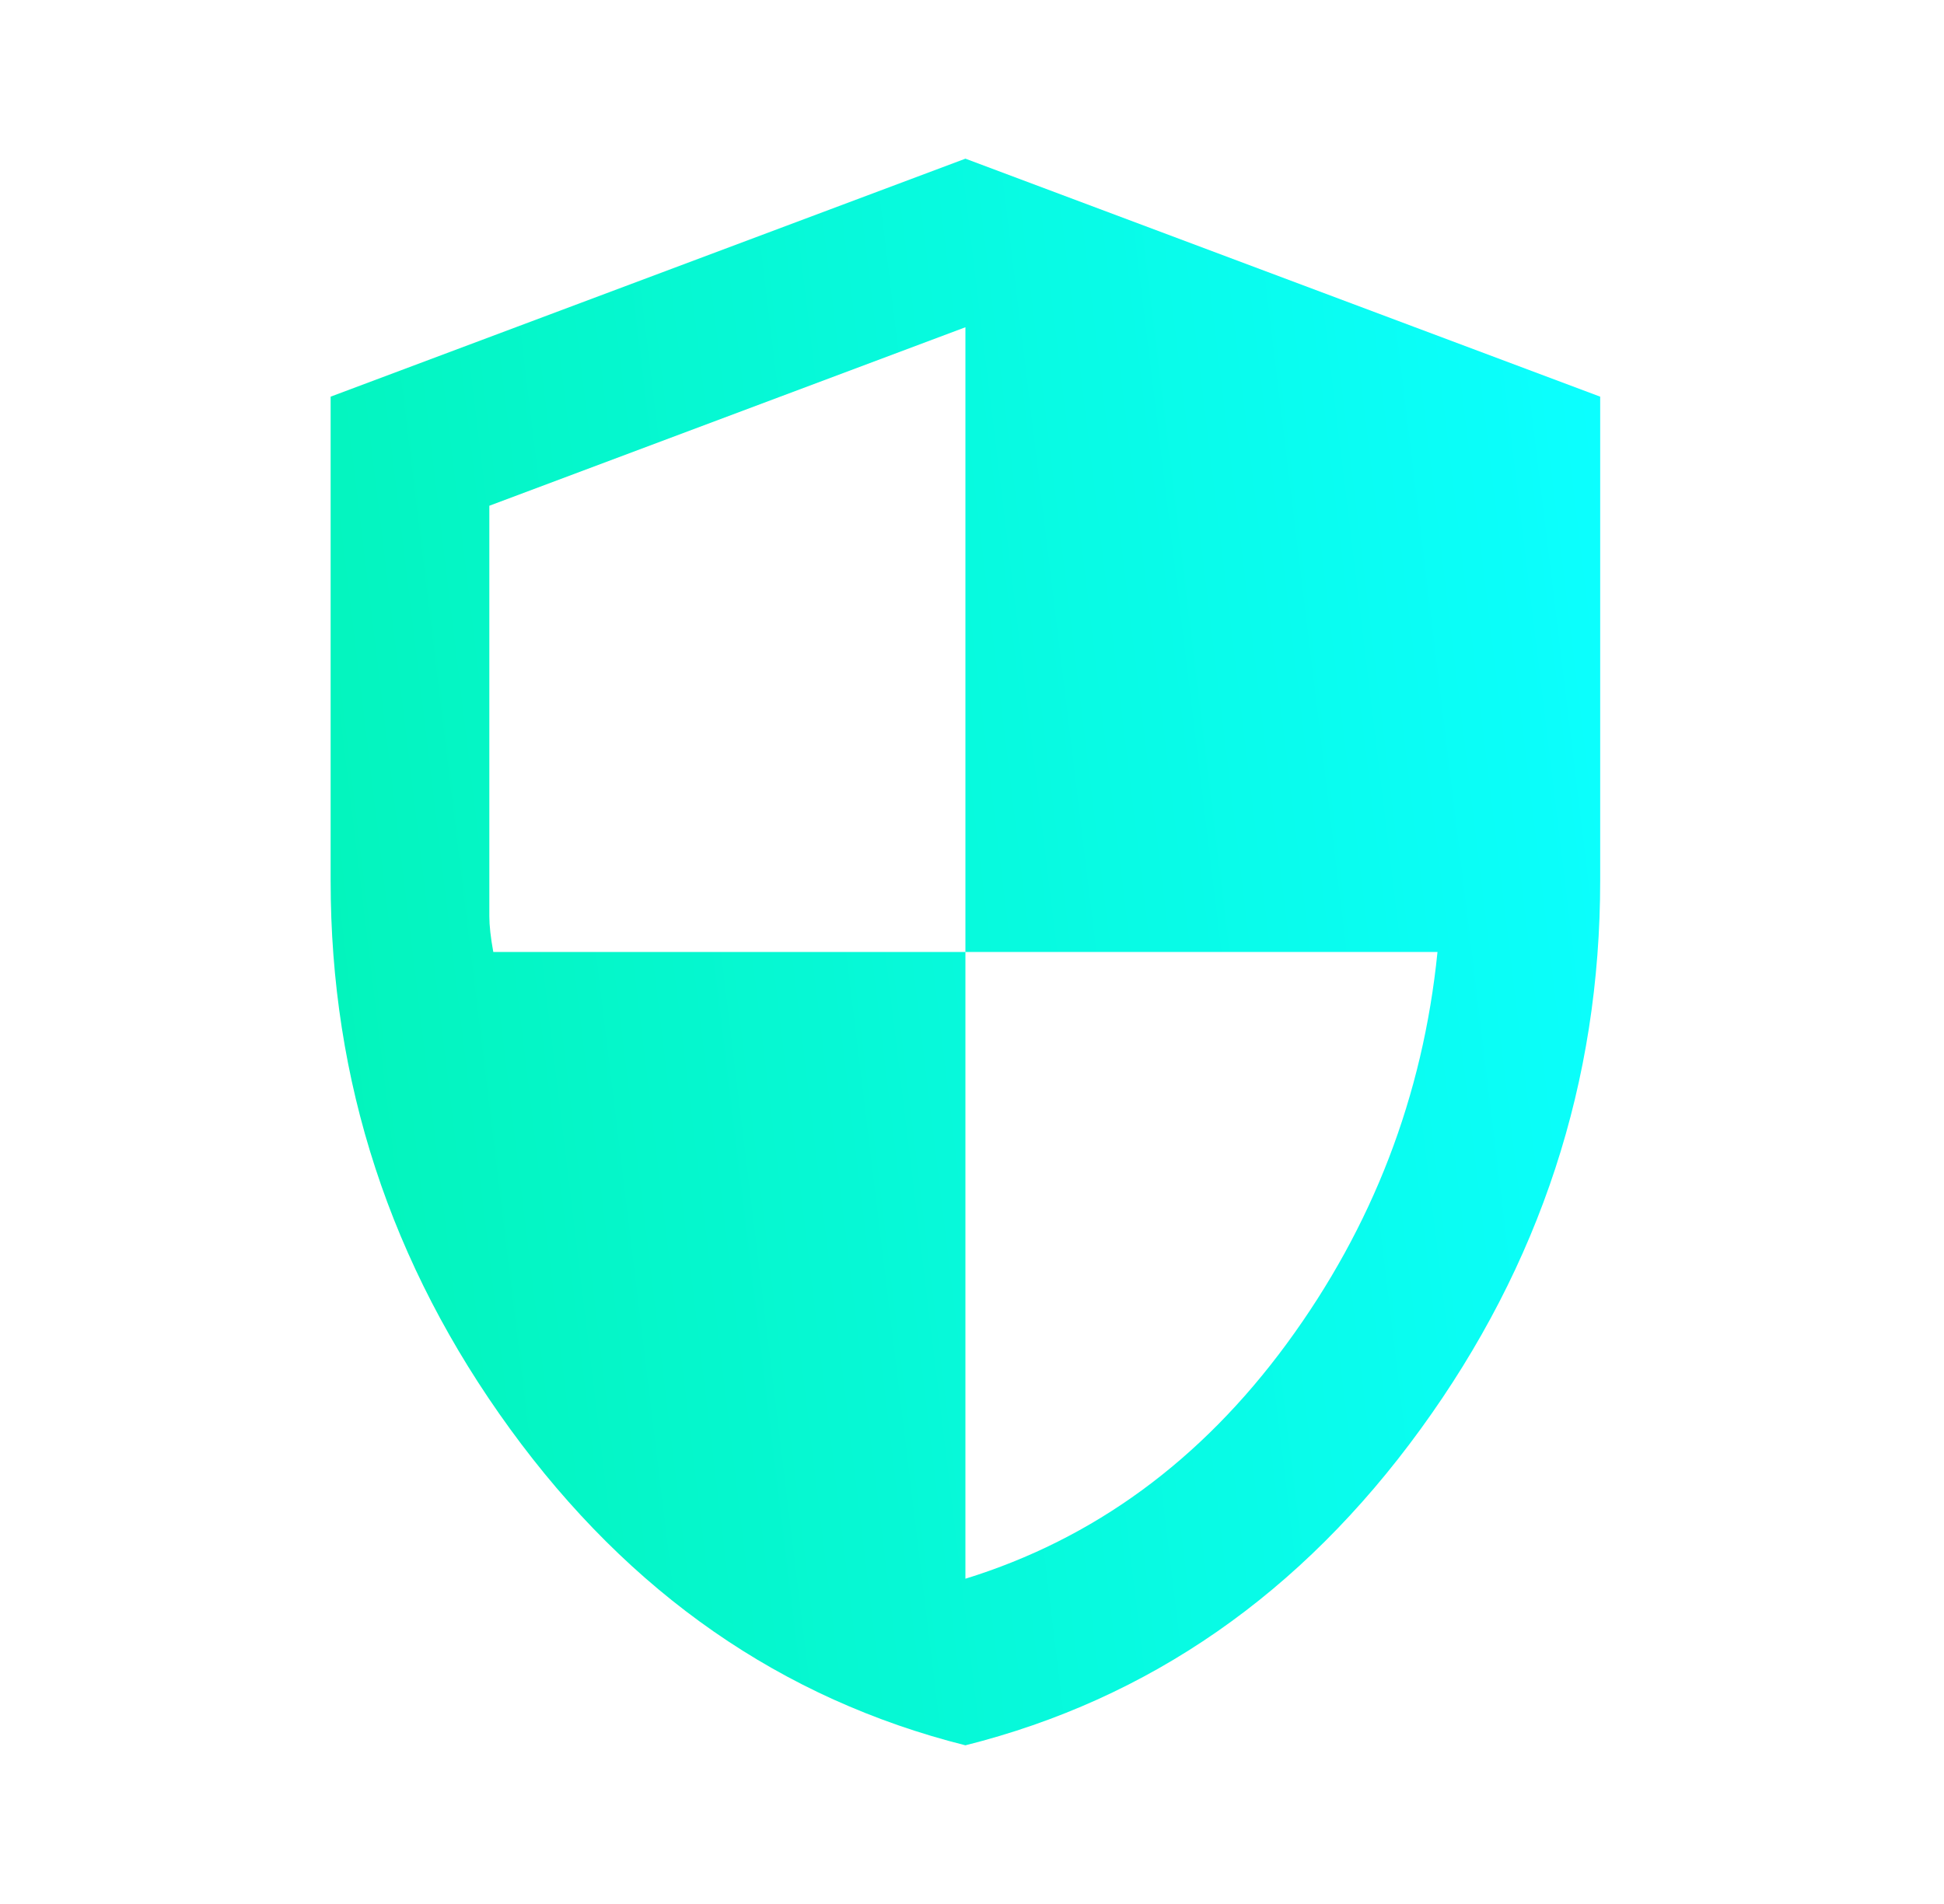 <svg xmlns="http://www.w3.org/2000/svg" width="49" height="48" viewBox="0 0 49 48" fill="none"><g id="Icon / Security"><path id="Vector" d="M24.334 44C19.7 42.833 15.875 40.175 12.857 36.024C9.84 31.873 8.332 27.265 8.334 22.2V10L24.334 4L40.334 10V22.2C40.334 27.267 38.825 31.875 35.809 36.026C32.794 40.177 28.968 42.835 24.334 44ZM24.334 39.8C27.567 38.8 30.267 36.825 32.434 33.874C34.6 30.923 35.867 27.632 36.233 24H24.334V8.25L12.334 12.75V23.1C12.334 23.333 12.367 23.633 12.434 24H24.334V39.8Z" fill="url(#paint0_linear_4005_1407)"></path></g><defs><linearGradient id="paint0_linear_4005_1407" x1="39.718" y1="6.515" x2="5.509" y2="10.66" gradientUnits="userSpaceOnUse"><stop stop-color="#0BFFFF"></stop><stop offset="1" stop-color="#03F4BA"></stop></linearGradient></defs></svg>